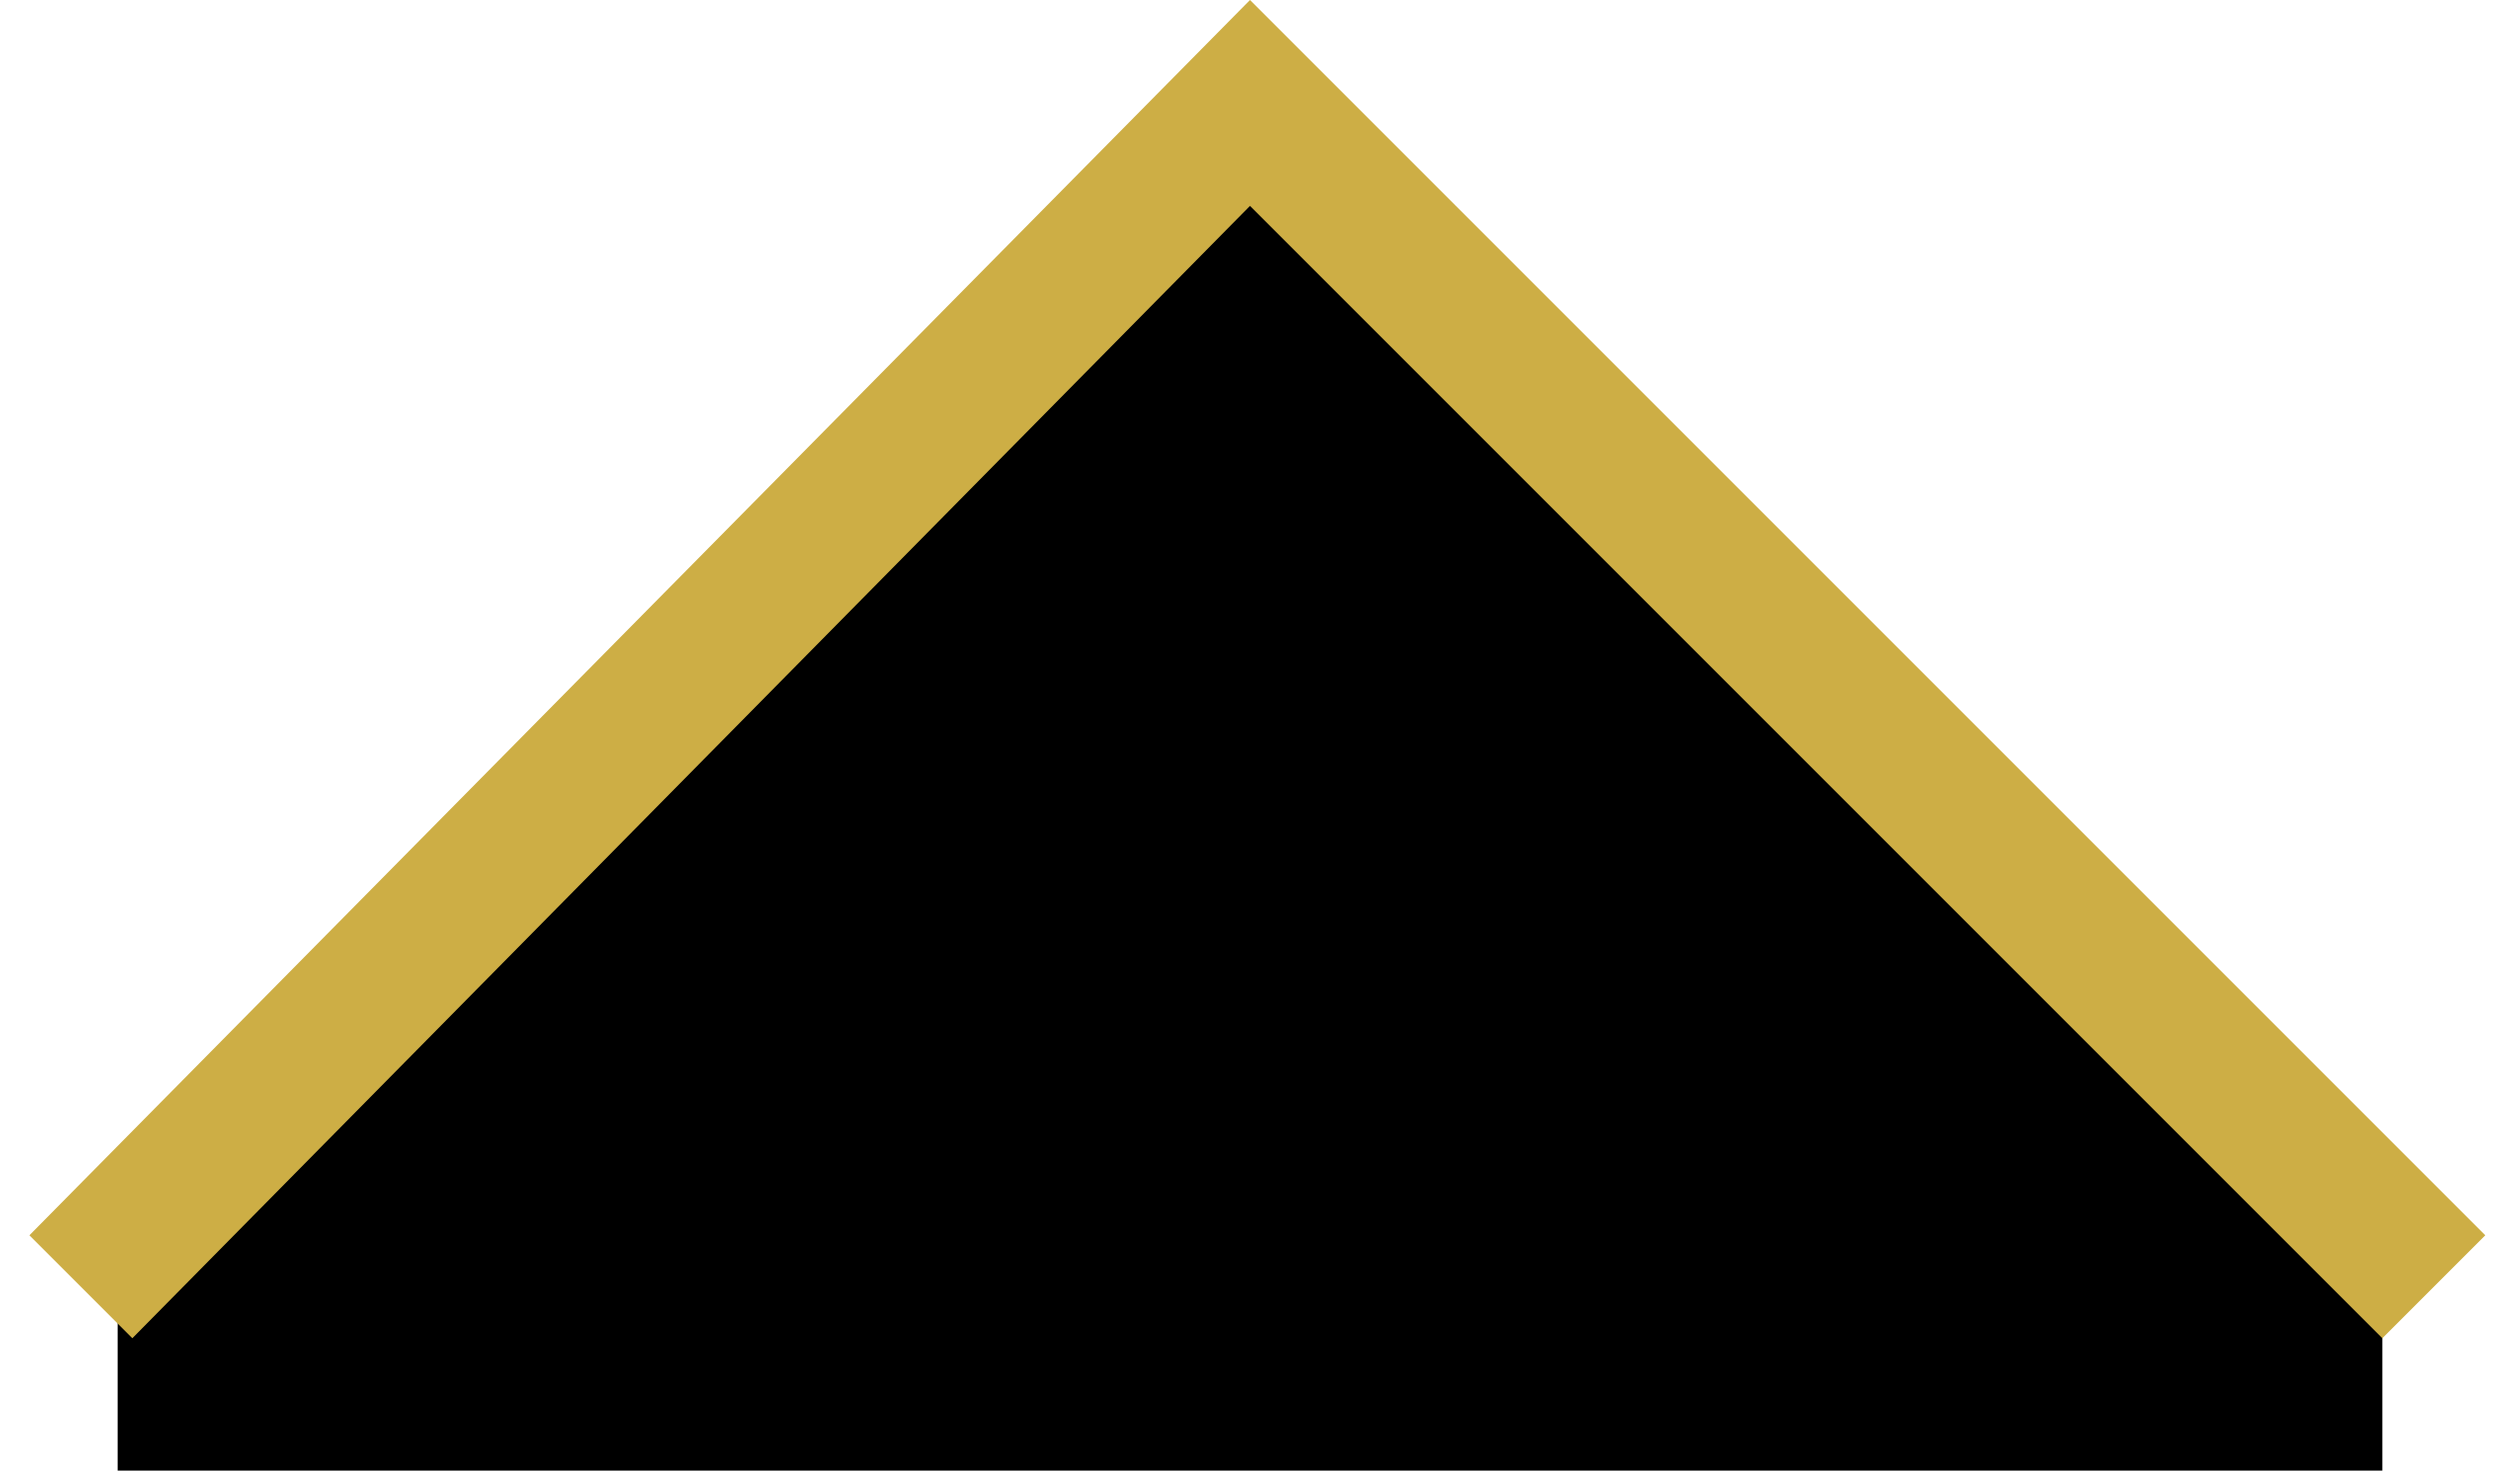 <?xml version="1.0" encoding="utf-8"?>
<!-- Generator: Adobe Illustrator 27.3.1, SVG Export Plug-In . SVG Version: 6.00 Build 0)  -->
<svg version="1.1" id="Layer_2" xmlns="http://www.w3.org/2000/svg" xmlns:xlink="http://www.w3.org/1999/xlink" x="0px" y="0px"
	 viewBox="0 0 17 10" style="enable-background:new 0 0 17 10;" xml:space="preserve">
<style type="text/css">
	.st0{fill-rule:evenodd;clip-rule:evenodd;}
	.st1{fill:#CDAE45;}
</style>
<path class="st0" d="M16.2,10V8.2L8.5,0.7L0.8,8.2V10L16.2,10z"/>
<g>
	<polygon class="st1" points="16.2,9.1 8.5,1.4 0.9,9.1 0.2,8.4 8.5,0 16.9,8.4 	"/>
</g>
</svg>
